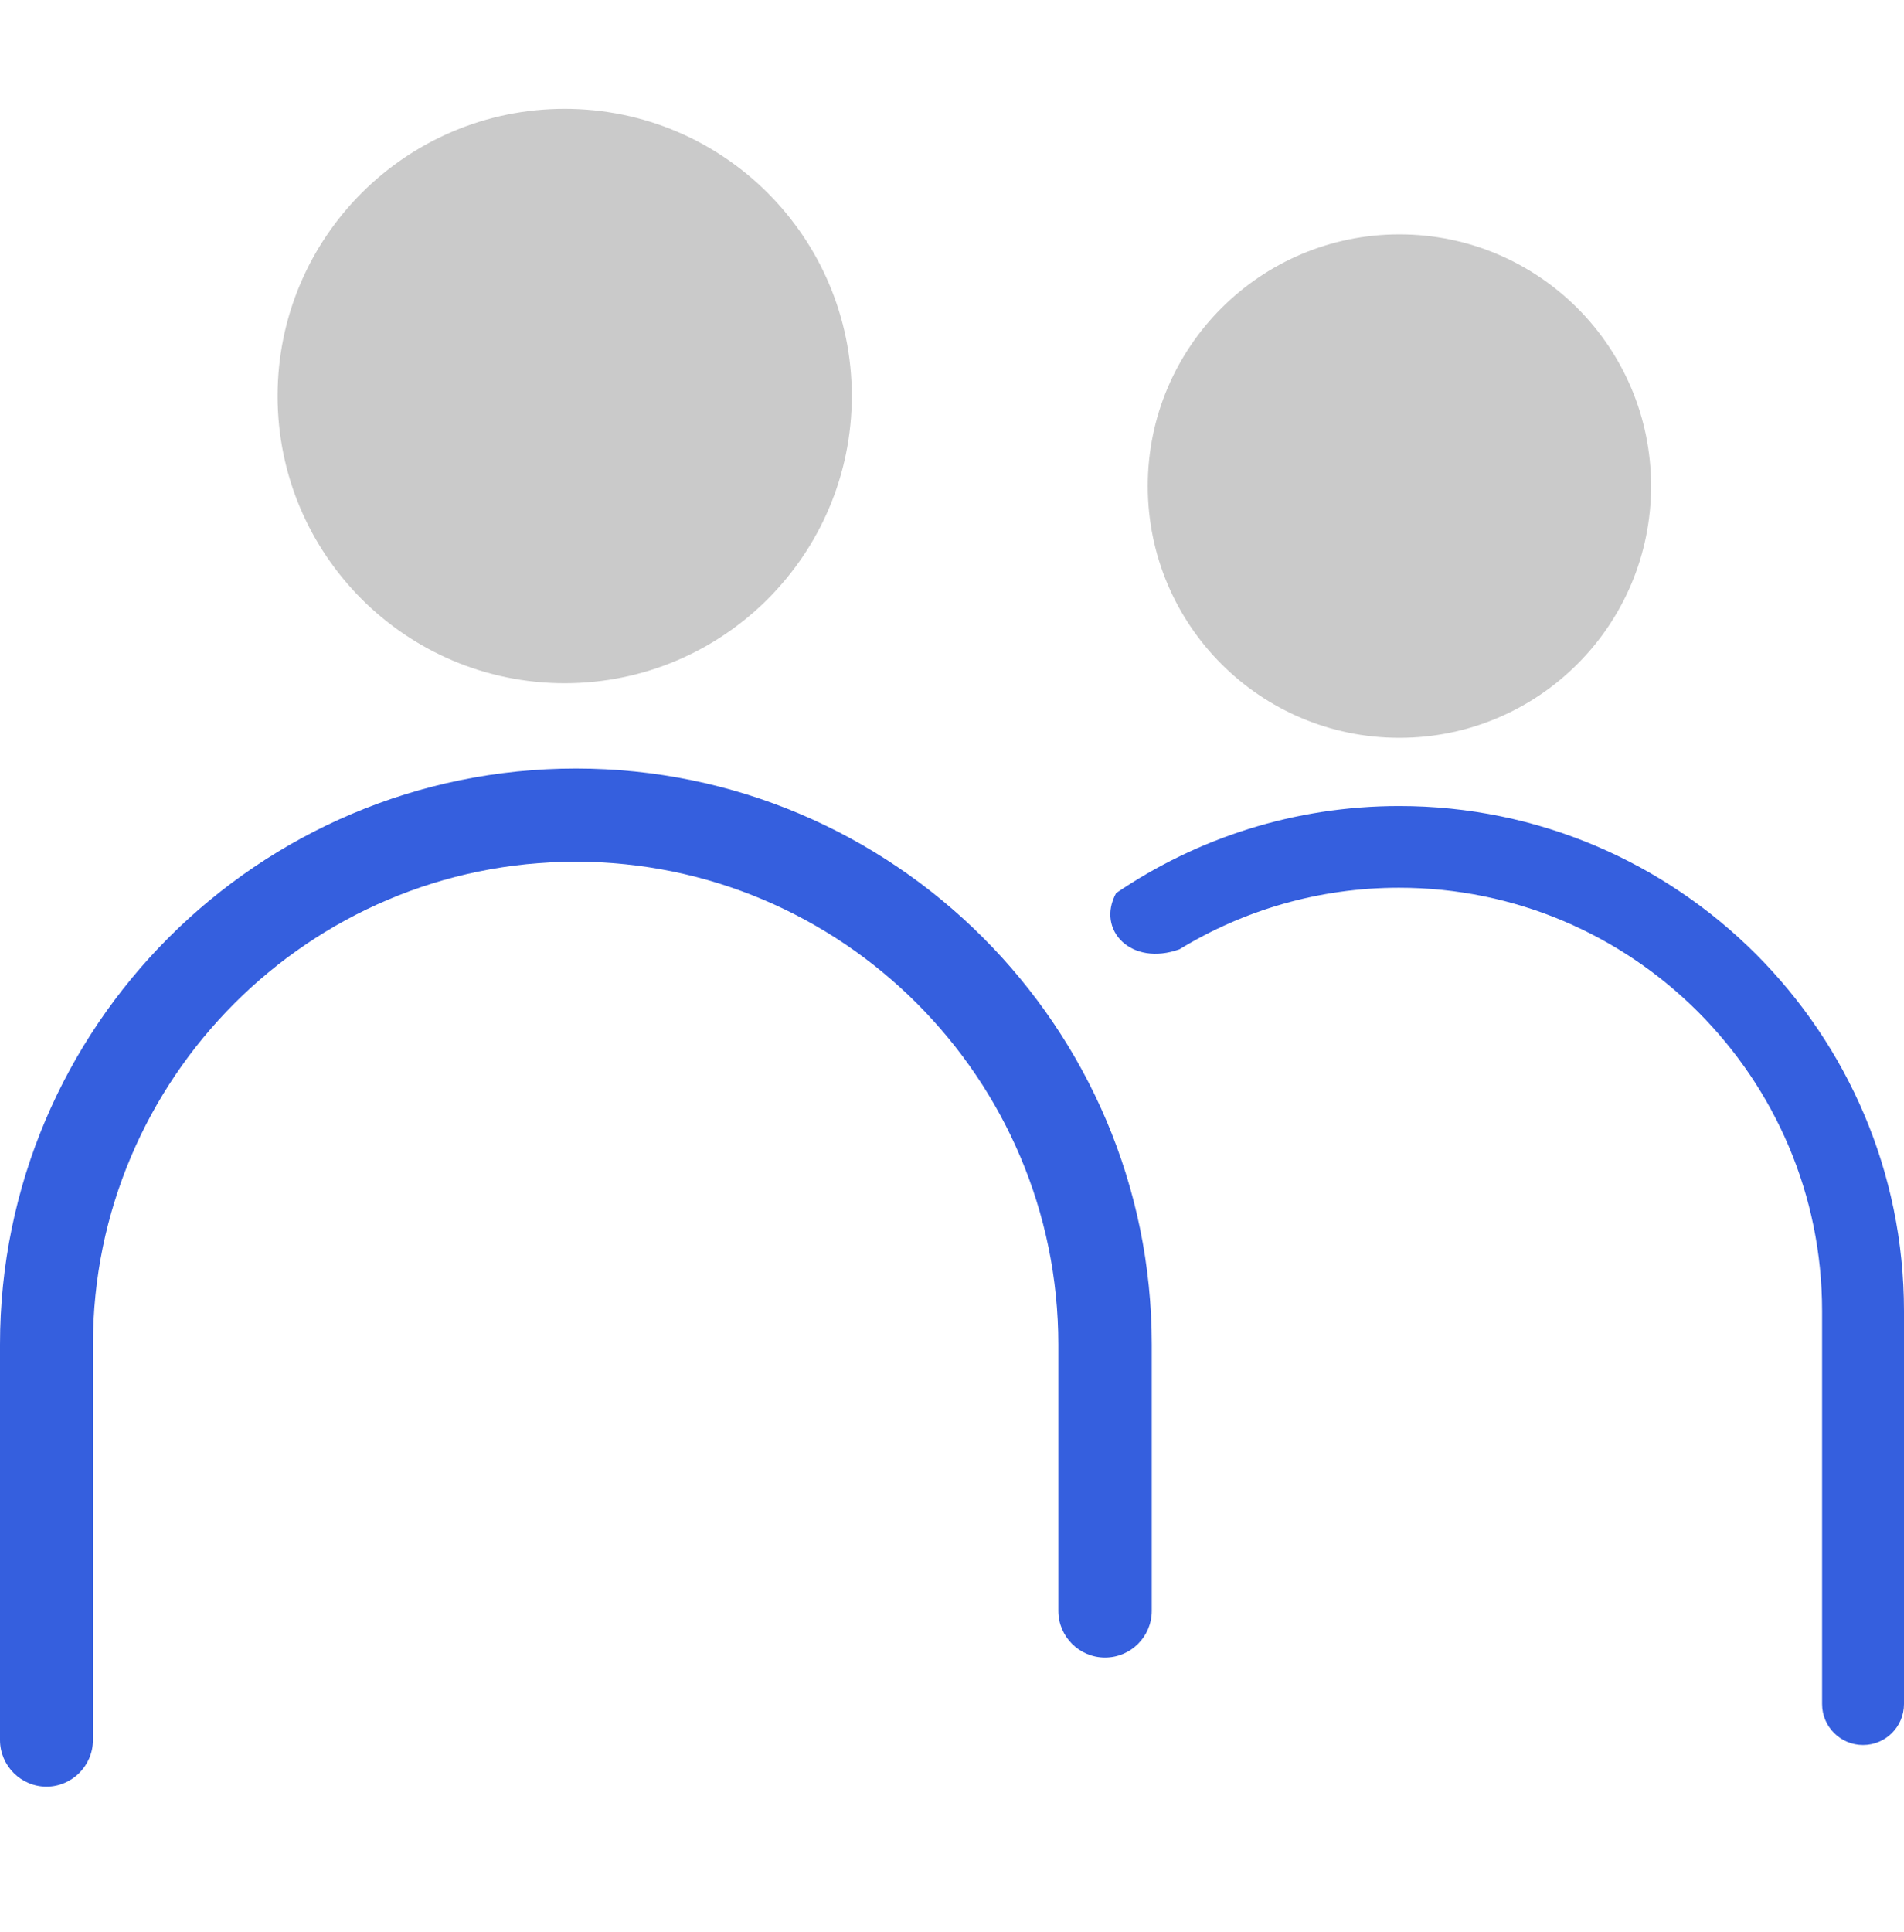 <svg width="70" height="71" viewBox="0 0 70 71" fill="none" xmlns="http://www.w3.org/2000/svg">
<g clip-path="url(#clip0_415_56406)">
<path d="M20.761 25.111C26.591 25.111 31.317 20.385 31.317 14.555C31.317 8.726 26.591 4 20.761 4C14.932 4 10.206 8.726 10.206 14.555C10.206 20.385 14.932 25.111 20.761 25.111Z" fill="#CACACA"/>
<path d="M1.718 65.667C0.77 65.667 0 64.897 0 63.95V49.418C0 37.738 9.502 28.246 21.173 28.246C32.844 28.246 42.345 37.747 42.345 49.418V59.203C42.345 60.151 41.575 60.921 40.627 60.921C39.68 60.921 38.91 60.151 38.91 59.203V49.418C38.91 39.633 30.949 31.672 21.164 31.672C11.379 31.672 3.418 39.633 3.418 49.418V63.95C3.418 64.897 2.648 65.667 1.7 65.667H1.718Z" fill="#355FDE"/>
<path d="M51.45 27.118C56.559 27.118 60.702 22.976 60.702 17.866C60.702 12.756 56.559 8.614 51.45 8.614C46.34 8.614 42.198 12.756 42.198 17.866C42.198 22.976 46.34 27.118 51.45 27.118Z" fill="#CACACA"/>
<path d="M41.034 32.825C44.005 30.805 47.589 29.625 51.443 29.625C61.672 29.625 70 37.953 70 48.182L70 62.631C70 63.461 69.325 64.136 68.495 64.136C67.664 64.136 66.989 63.461 66.989 62.631L66.989 48.182C66.989 39.606 60.011 32.628 51.435 32.628C48.481 32.628 45.717 33.456 43.363 34.891C41.593 35.529 40.294 34.187 41.034 32.825Z" fill="#355FDE"/>
</g>
<defs>
<clipPath id="clip0_415_56406">
<rect width="70" height="70" fill="white" transform="translate(0 0.311)"/>
</clipPath>
</defs>
</svg>
